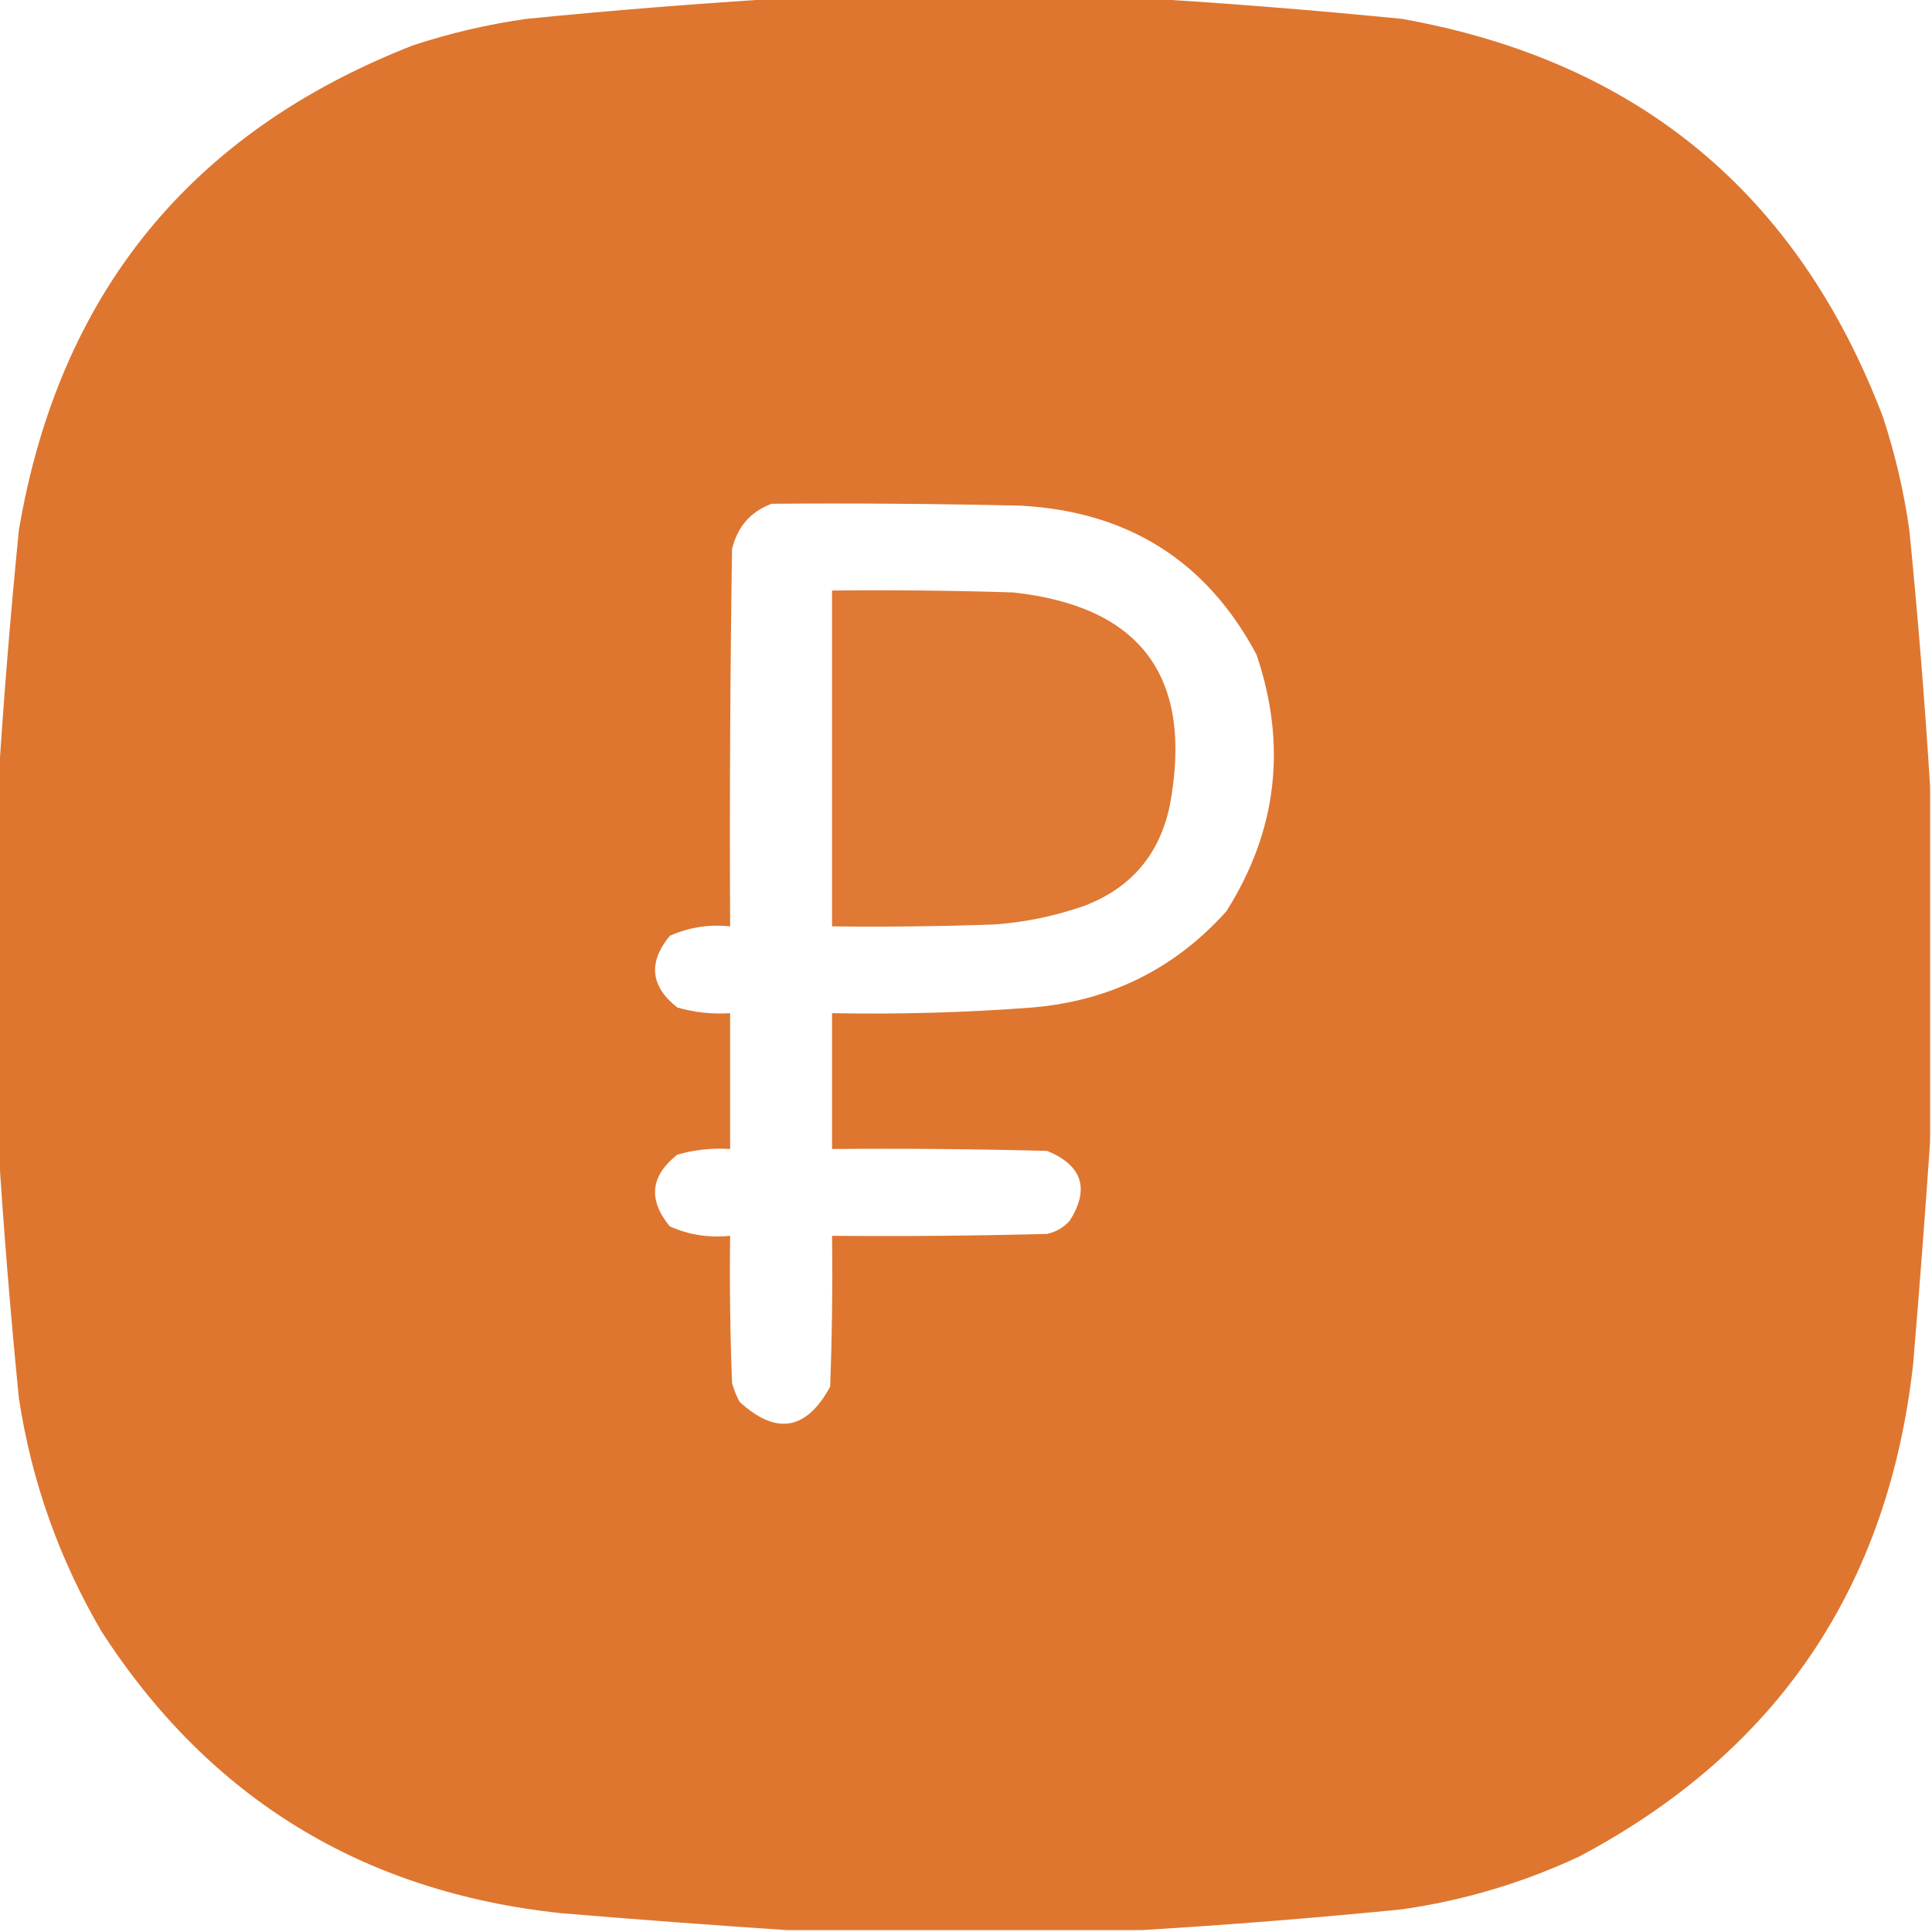 <?xml version="1.0" encoding="UTF-8"?> <svg xmlns="http://www.w3.org/2000/svg" width="51" height="51" viewBox="0 0 51 51" fill="none"><g clip-path="url(#clip0_4_115)"><path opacity="0.994" fill-rule="evenodd" clip-rule="evenodd" d="M20.769 -0.05C23.89 -0.05 27.011 -0.05 30.132 -0.05C32.411 0.087 34.702 0.269 37.005 0.498C43.224 1.604 47.458 5.107 49.705 11.007C50.026 11.982 50.259 12.978 50.402 13.995C50.628 16.265 50.81 18.523 50.95 20.769C50.95 23.89 50.95 27.011 50.95 30.132C50.817 32.077 50.668 34.035 50.502 36.009C49.843 41.91 46.904 46.243 41.687 49.008C40.197 49.704 38.636 50.169 37.005 50.402C34.702 50.631 32.411 50.814 30.132 50.95C27.011 50.95 23.89 50.95 20.769 50.95C18.791 50.818 16.799 50.669 14.792 50.502C9.564 49.94 5.53 47.466 2.689 43.081C1.564 41.165 0.833 39.106 0.498 36.905C0.273 34.635 0.09 32.378 -0.05 30.132C-0.05 27.011 -0.05 23.89 -0.05 20.769C0.09 18.523 0.273 16.265 0.498 13.995C1.557 7.757 5.027 3.491 10.907 1.195C11.882 0.874 12.878 0.642 13.896 0.498C16.198 0.269 18.489 0.087 20.769 -0.05ZM20.37 13.298C22.562 13.281 24.753 13.298 26.944 13.348C29.781 13.502 31.856 14.813 33.17 17.282C33.979 19.676 33.714 21.934 32.373 24.056C31.008 25.577 29.298 26.423 27.243 26.596C25.486 26.73 23.727 26.779 21.964 26.745C21.964 27.94 21.964 29.136 21.964 30.331C23.857 30.314 25.749 30.331 27.642 30.381C28.571 30.765 28.77 31.379 28.239 32.224C28.077 32.403 27.878 32.519 27.642 32.572C25.749 32.622 23.857 32.639 21.964 32.622C21.98 33.951 21.964 35.279 21.914 36.606C21.286 37.759 20.489 37.892 19.523 37.005C19.438 36.847 19.371 36.681 19.324 36.507C19.274 35.212 19.258 33.917 19.274 32.622C18.716 32.681 18.185 32.598 17.681 32.373C17.103 31.671 17.169 31.04 17.88 30.48C18.335 30.35 18.8 30.3 19.274 30.331C19.274 29.136 19.274 27.94 19.274 26.745C18.8 26.776 18.335 26.726 17.88 26.596C17.169 26.036 17.103 25.405 17.681 24.703C18.185 24.478 18.716 24.395 19.274 24.454C19.258 21.134 19.274 17.813 19.324 14.493C19.468 13.903 19.816 13.504 20.37 13.298Z" fill="#DE7630"></path><path opacity="0.975" fill-rule="evenodd" clip-rule="evenodd" d="M21.964 15.589C23.558 15.572 25.152 15.589 26.745 15.639C30.134 16.009 31.512 17.885 30.879 21.267C30.609 22.554 29.862 23.434 28.638 23.906C27.864 24.179 27.067 24.345 26.247 24.404C24.82 24.454 23.392 24.471 21.964 24.454C21.964 21.499 21.964 18.544 21.964 15.589Z" fill="#DE7630"></path></g><defs><clipPath id="clip0_4_115"><rect width="51" height="51" fill="white"></rect></clipPath></defs></svg> 